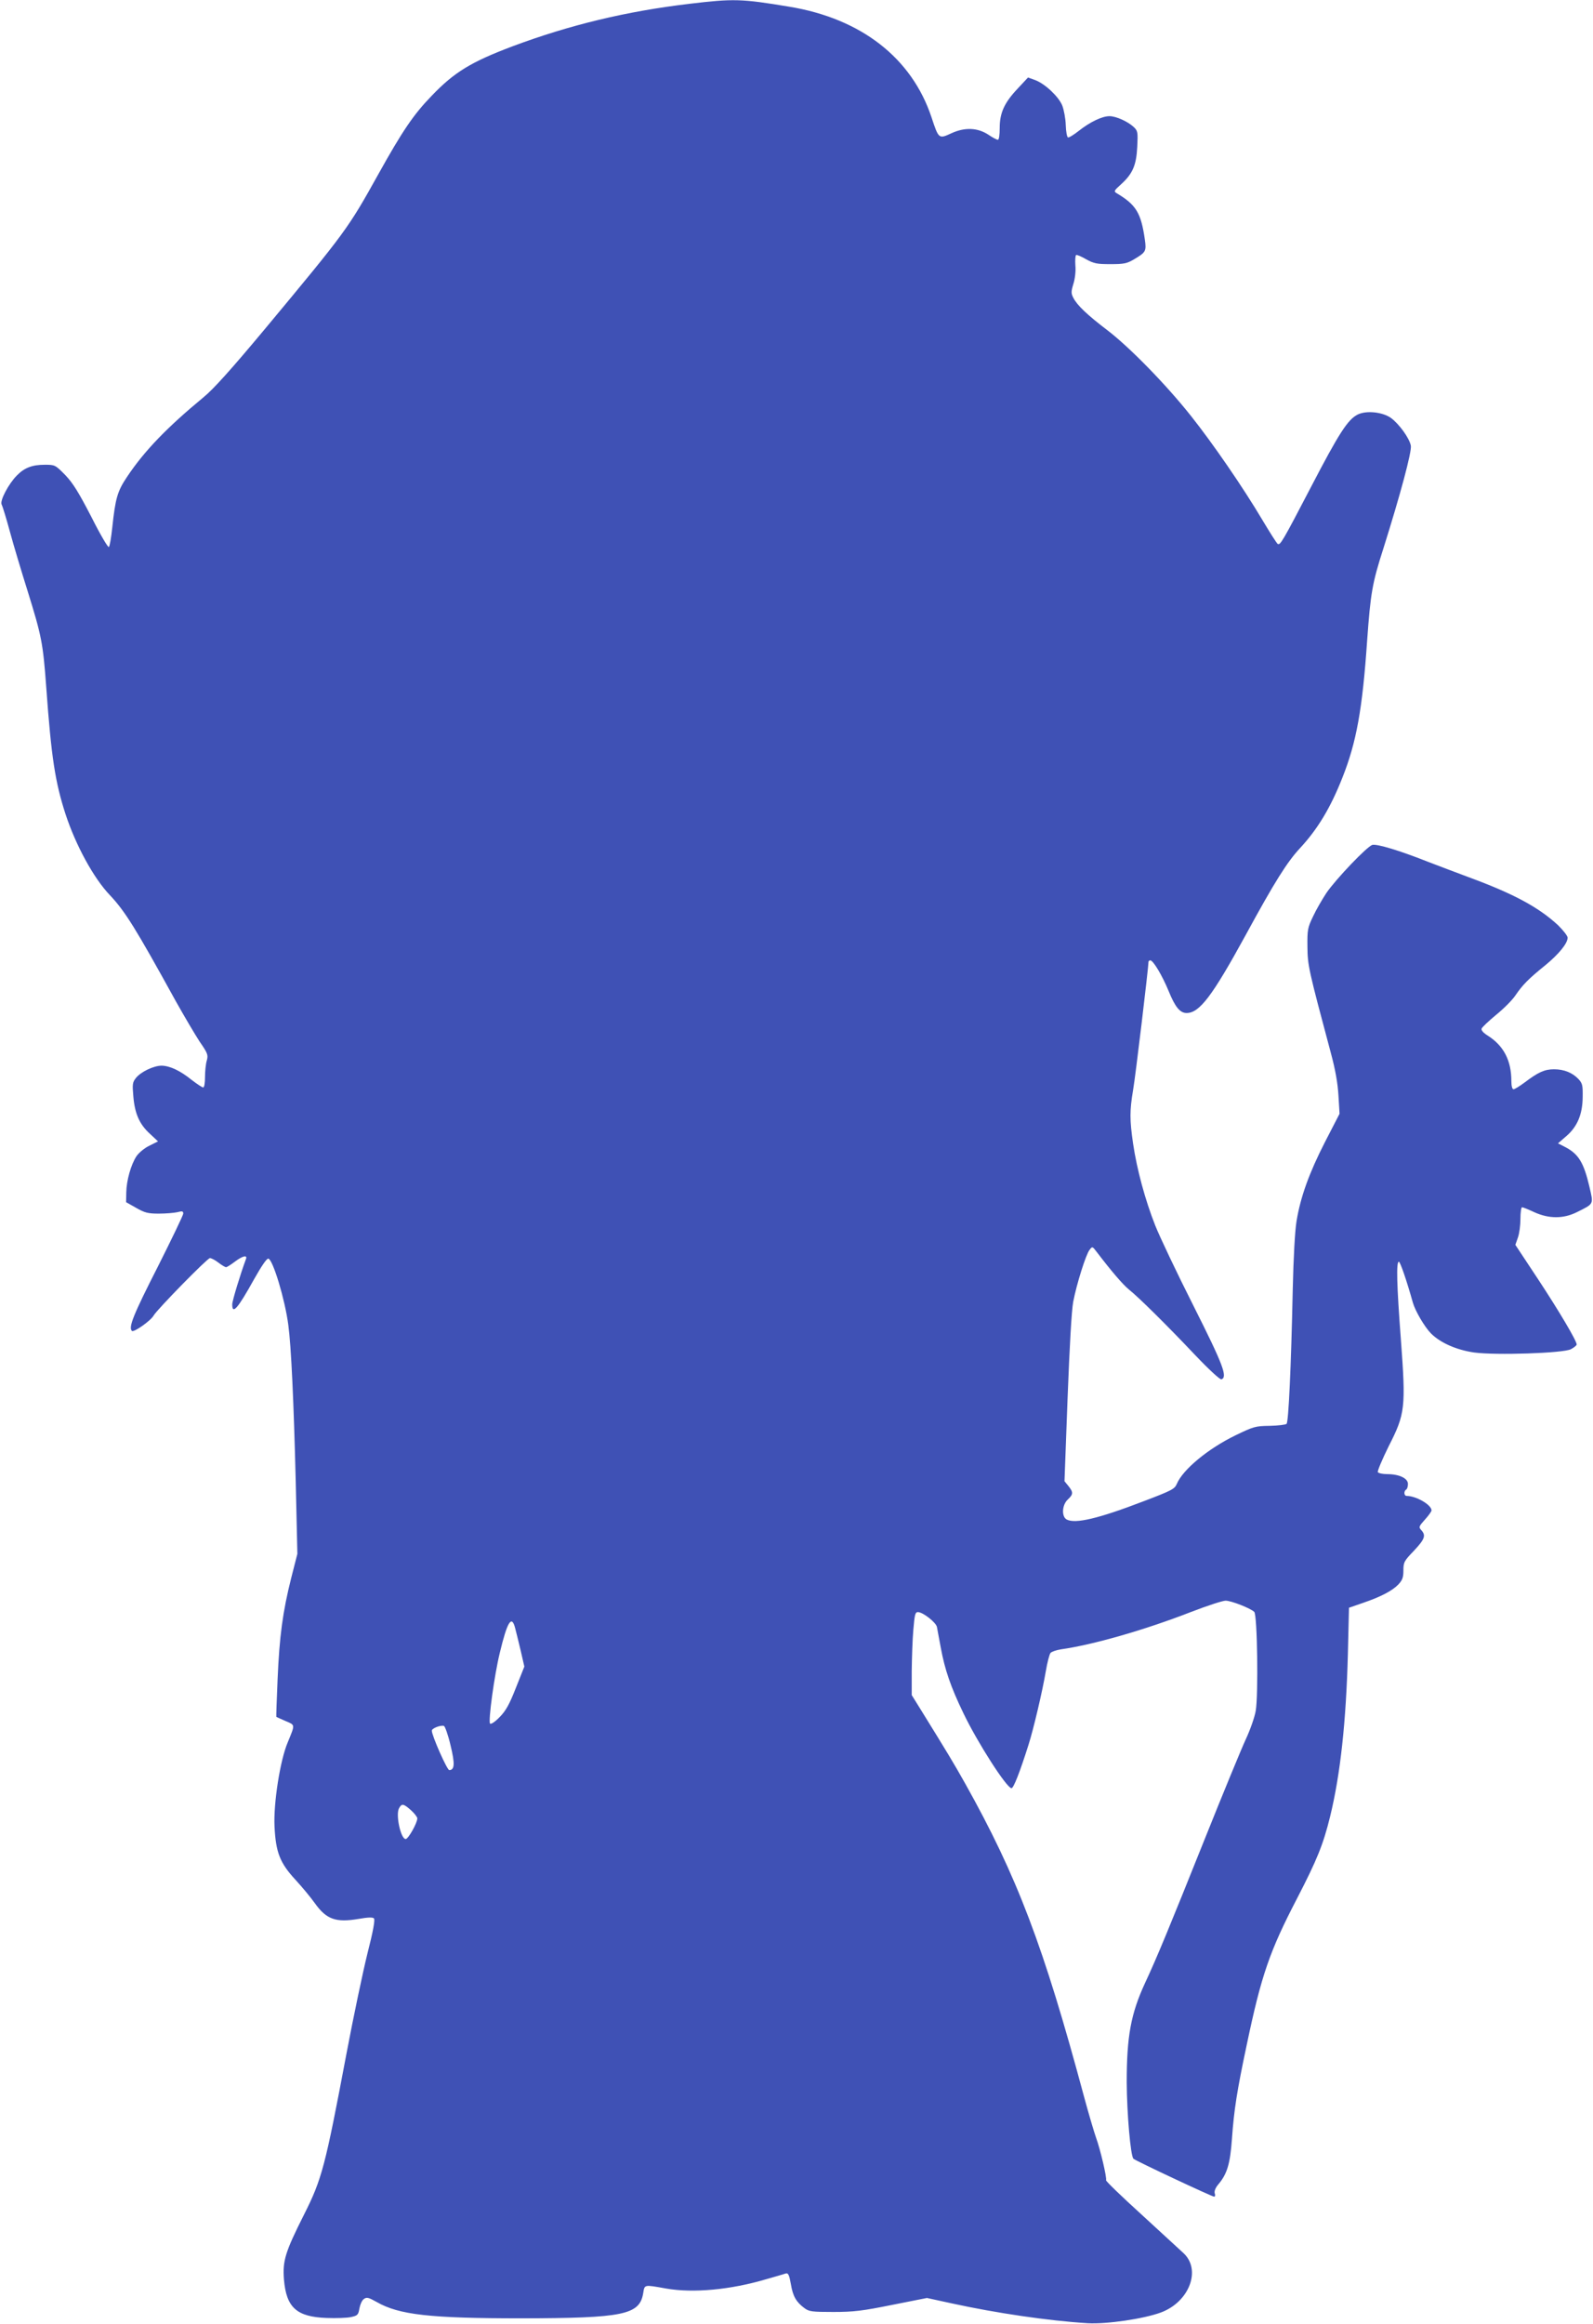 <?xml version="1.0" standalone="no"?>
<!DOCTYPE svg PUBLIC "-//W3C//DTD SVG 20010904//EN"
 "http://www.w3.org/TR/2001/REC-SVG-20010904/DTD/svg10.dtd">
<svg version="1.0" xmlns="http://www.w3.org/2000/svg"
 width="878pt" height="1280pt" viewBox="0 0 878 1280"
 preserveAspectRatio="xMidYMid meet">
<g transform="translate(0,1280) scale(0.1,-0.1)"
fill="#3f51b5" stroke="none">
<path d="M3800 12779 c-348 -41 -662 -117 -975 -234 -228 -86 -321 -142 -447
-274 -98 -101 -160 -192 -293 -431 -167 -300 -178 -315 -624 -851 -186 -223
-284 -332 -339 -377 -201 -166 -326 -295 -422 -439 -53 -79 -64 -118 -81 -277
-6 -56 -14 -105 -19 -109 -4 -5 -48 69 -96 165 -70 135 -101 186 -144 231 -55
56 -57 57 -113 57 -69 0 -112 -16 -154 -59 -45 -45 -95 -139 -84 -160 5 -9 26
-77 46 -151 20 -74 64 -220 97 -325 77 -248 85 -285 103 -532 28 -386 49 -521
106 -697 56 -171 155 -353 244 -446 85 -90 143 -184 364 -585 46 -82 105 -182
131 -222 45 -65 48 -74 40 -104 -6 -19 -10 -60 -10 -91 0 -33 -4 -58 -10 -58
-6 0 -34 19 -63 41 -64 52 -121 78 -166 79 -44 0 -115 -34 -142 -68 -19 -24
-20 -35 -14 -102 8 -95 34 -153 91 -205 l45 -42 -48 -24 c-27 -13 -58 -39 -71
-58 -30 -46 -55 -133 -56 -200 l-1 -53 55 -31 c47 -27 65 -32 125 -32 39 0 85
4 103 8 26 7 32 6 32 -8 0 -8 -63 -139 -139 -290 -136 -267 -164 -336 -144
-356 10 -10 104 56 120 85 19 33 296 316 310 316 8 0 29 -11 47 -25 18 -14 37
-25 42 -25 5 0 27 14 48 30 45 34 72 39 61 13 -29 -78 -75 -228 -75 -248 0
-58 30 -24 120 138 40 71 70 116 79 114 25 -4 92 -226 110 -365 16 -117 30
-423 41 -864 l9 -397 -34 -133 c-47 -187 -65 -322 -75 -558 -5 -112 -8 -206
-7 -207 1 -1 24 -11 51 -23 54 -23 53 -17 12 -117 -42 -98 -79 -335 -73 -463
7 -143 29 -201 116 -295 36 -39 84 -97 106 -128 64 -90 116 -108 241 -87 51 9
78 10 85 3 7 -7 -4 -69 -36 -194 -25 -101 -77 -348 -115 -549 -118 -626 -136
-694 -235 -890 -103 -205 -118 -253 -110 -356 13 -155 70 -206 235 -212 52 -2
113 0 135 5 36 8 40 12 46 48 4 21 14 44 24 51 16 12 26 9 71 -16 123 -71 295
-90 798 -90 562 1 651 19 671 138 8 49 3 48 127 26 149 -26 355 -7 553 52 50
14 97 28 106 31 13 4 19 -8 28 -59 11 -67 30 -99 75 -132 25 -19 42 -21 159
-21 112 0 161 6 324 39 l192 38 138 -30 c242 -53 535 -96 748 -109 104 -6 308
24 403 59 157 58 225 236 124 328 -21 19 -126 116 -234 215 -108 98 -195 182
-192 186 6 10 -32 172 -55 234 -10 28 -40 129 -66 225 -223 830 -369 1215
-656 1727 -63 112 -95 165 -248 412 l-46 74 0 131 c1 72 4 175 9 229 7 83 10
97 25 97 28 0 100 -57 105 -82 2 -13 12 -63 21 -113 22 -121 55 -217 124 -360
79 -165 240 -415 266 -415 11 0 45 85 94 240 27 85 76 292 95 404 8 48 20 94
26 101 6 7 32 16 58 20 176 25 460 106 717 206 88 34 174 62 190 62 31 0 138
-42 158 -62 17 -17 23 -459 8 -545 -6 -35 -31 -106 -55 -157 -24 -52 -126
-299 -226 -549 -195 -487 -264 -654 -329 -793 -78 -169 -101 -293 -101 -547 1
-171 21 -405 37 -421 11 -11 433 -209 445 -209 5 0 7 8 3 19 -3 12 4 30 20 49
49 58 65 113 75 251 11 157 28 266 81 515 81 387 127 519 279 811 108 209 143
294 181 449 57 233 88 522 98 896 l6 254 75 26 c100 34 163 67 197 102 22 24
28 38 28 77 0 46 4 53 58 109 60 64 67 84 41 113 -16 17 -14 21 20 59 20 22
36 45 36 50 0 31 -85 80 -137 80 -15 0 -17 26 -3 35 6 3 10 17 10 31 0 31 -48
54 -114 54 -25 0 -48 5 -52 11 -3 6 24 70 60 143 91 178 95 212 67 588 -23
303 -26 428 -11 428 7 0 42 -100 77 -225 13 -46 64 -133 99 -169 51 -52 141
-92 239 -106 119 -16 490 -4 533 18 17 9 32 21 32 26 0 20 -95 181 -213 360
l-125 189 14 40 c8 22 14 68 14 103 0 35 4 64 9 64 5 0 35 -12 67 -27 81 -37
161 -37 235 0 96 48 92 41 69 141 -31 132 -60 180 -134 218 l-39 20 45 39 c61
52 90 120 91 215 1 65 -1 76 -23 100 -33 35 -79 54 -135 54 -52 0 -87 -16
-161 -72 -28 -21 -56 -38 -62 -38 -7 0 -12 17 -12 45 0 113 -42 195 -131 251
-24 15 -36 29 -33 38 3 8 39 42 80 76 42 34 90 82 107 108 39 57 71 90 164
165 74 61 123 120 123 152 0 10 -24 40 -52 68 -107 99 -243 173 -493 265 -60
22 -164 62 -230 87 -154 61 -275 97 -301 91 -28 -7 -200 -187 -253 -264 -23
-35 -57 -93 -74 -130 -30 -62 -32 -74 -31 -167 1 -104 6 -125 129 -585 25 -92
38 -167 42 -235 l6 -100 -80 -155 c-88 -172 -135 -303 -157 -436 -9 -54 -17
-202 -21 -379 -9 -425 -23 -727 -34 -738 -5 -5 -47 -10 -93 -11 -79 -1 -89 -4
-190 -53 -150 -73 -289 -188 -322 -267 -12 -28 -27 -36 -182 -95 -250 -96
-377 -126 -425 -101 -29 16 -26 80 6 110 31 29 31 40 4 74 l-22 27 17 456 c11
289 22 483 31 532 19 99 70 261 90 286 15 20 16 20 38 -9 83 -109 145 -181
179 -209 54 -43 204 -191 365 -361 76 -80 137 -136 145 -134 35 13 10 79 -154
405 -91 180 -186 380 -211 443 -55 139 -101 308 -122 451 -19 132 -19 180 0
294 13 73 85 678 85 707 0 4 5 8 10 8 16 0 66 -84 101 -169 36 -89 63 -121 99
-121 71 0 141 92 326 430 159 292 228 402 300 479 98 106 168 223 233 388 77
194 110 375 136 753 19 264 28 317 90 510 93 295 157 533 151 565 -8 42 -65
120 -110 153 -47 33 -137 42 -184 18 -54 -28 -102 -102 -255 -396 -159 -305
-171 -325 -185 -316 -5 3 -42 61 -82 128 -109 184 -276 426 -396 577 -138 174
-341 381 -462 473 -109 83 -165 136 -186 177 -13 25 -13 34 0 77 9 28 14 71
11 102 -2 29 0 55 4 57 4 3 29 -8 55 -23 43 -24 60 -27 134 -27 74 0 91 3 131
27 64 38 68 44 59 108 -21 147 -48 192 -156 256 -16 10 -14 14 25 49 64 58 84
105 89 206 4 80 3 88 -19 109 -32 30 -97 60 -134 60 -41 0 -107 -32 -168 -80
-28 -22 -55 -39 -61 -37 -5 2 -11 32 -12 68 -1 35 -10 83 -19 107 -20 50 -96
121 -150 141 l-39 14 -56 -60 c-75 -79 -100 -135 -100 -218 0 -38 -4 -65 -10
-65 -6 0 -29 12 -51 27 -60 40 -131 43 -205 9 -70 -32 -70 -33 -110 88 -109
327 -388 544 -784 609 -264 44 -307 45 -550 16z m-961 -8946 c6 -21 19 -77 31
-126 l20 -87 -47 -118 c-36 -92 -56 -127 -90 -161 -25 -26 -47 -40 -52 -35
-11 12 23 265 54 391 41 171 65 209 84 136z m-356 -646 c25 -102 23 -137 -7
-137 -12 0 -96 190 -96 217 0 13 49 32 67 26 6 -3 23 -50 36 -106z m-218 -358
c19 -17 35 -38 35 -45 0 -26 -50 -114 -64 -114 -27 0 -56 133 -37 169 15 28
24 27 66 -10z"/>
</g>
</svg>
